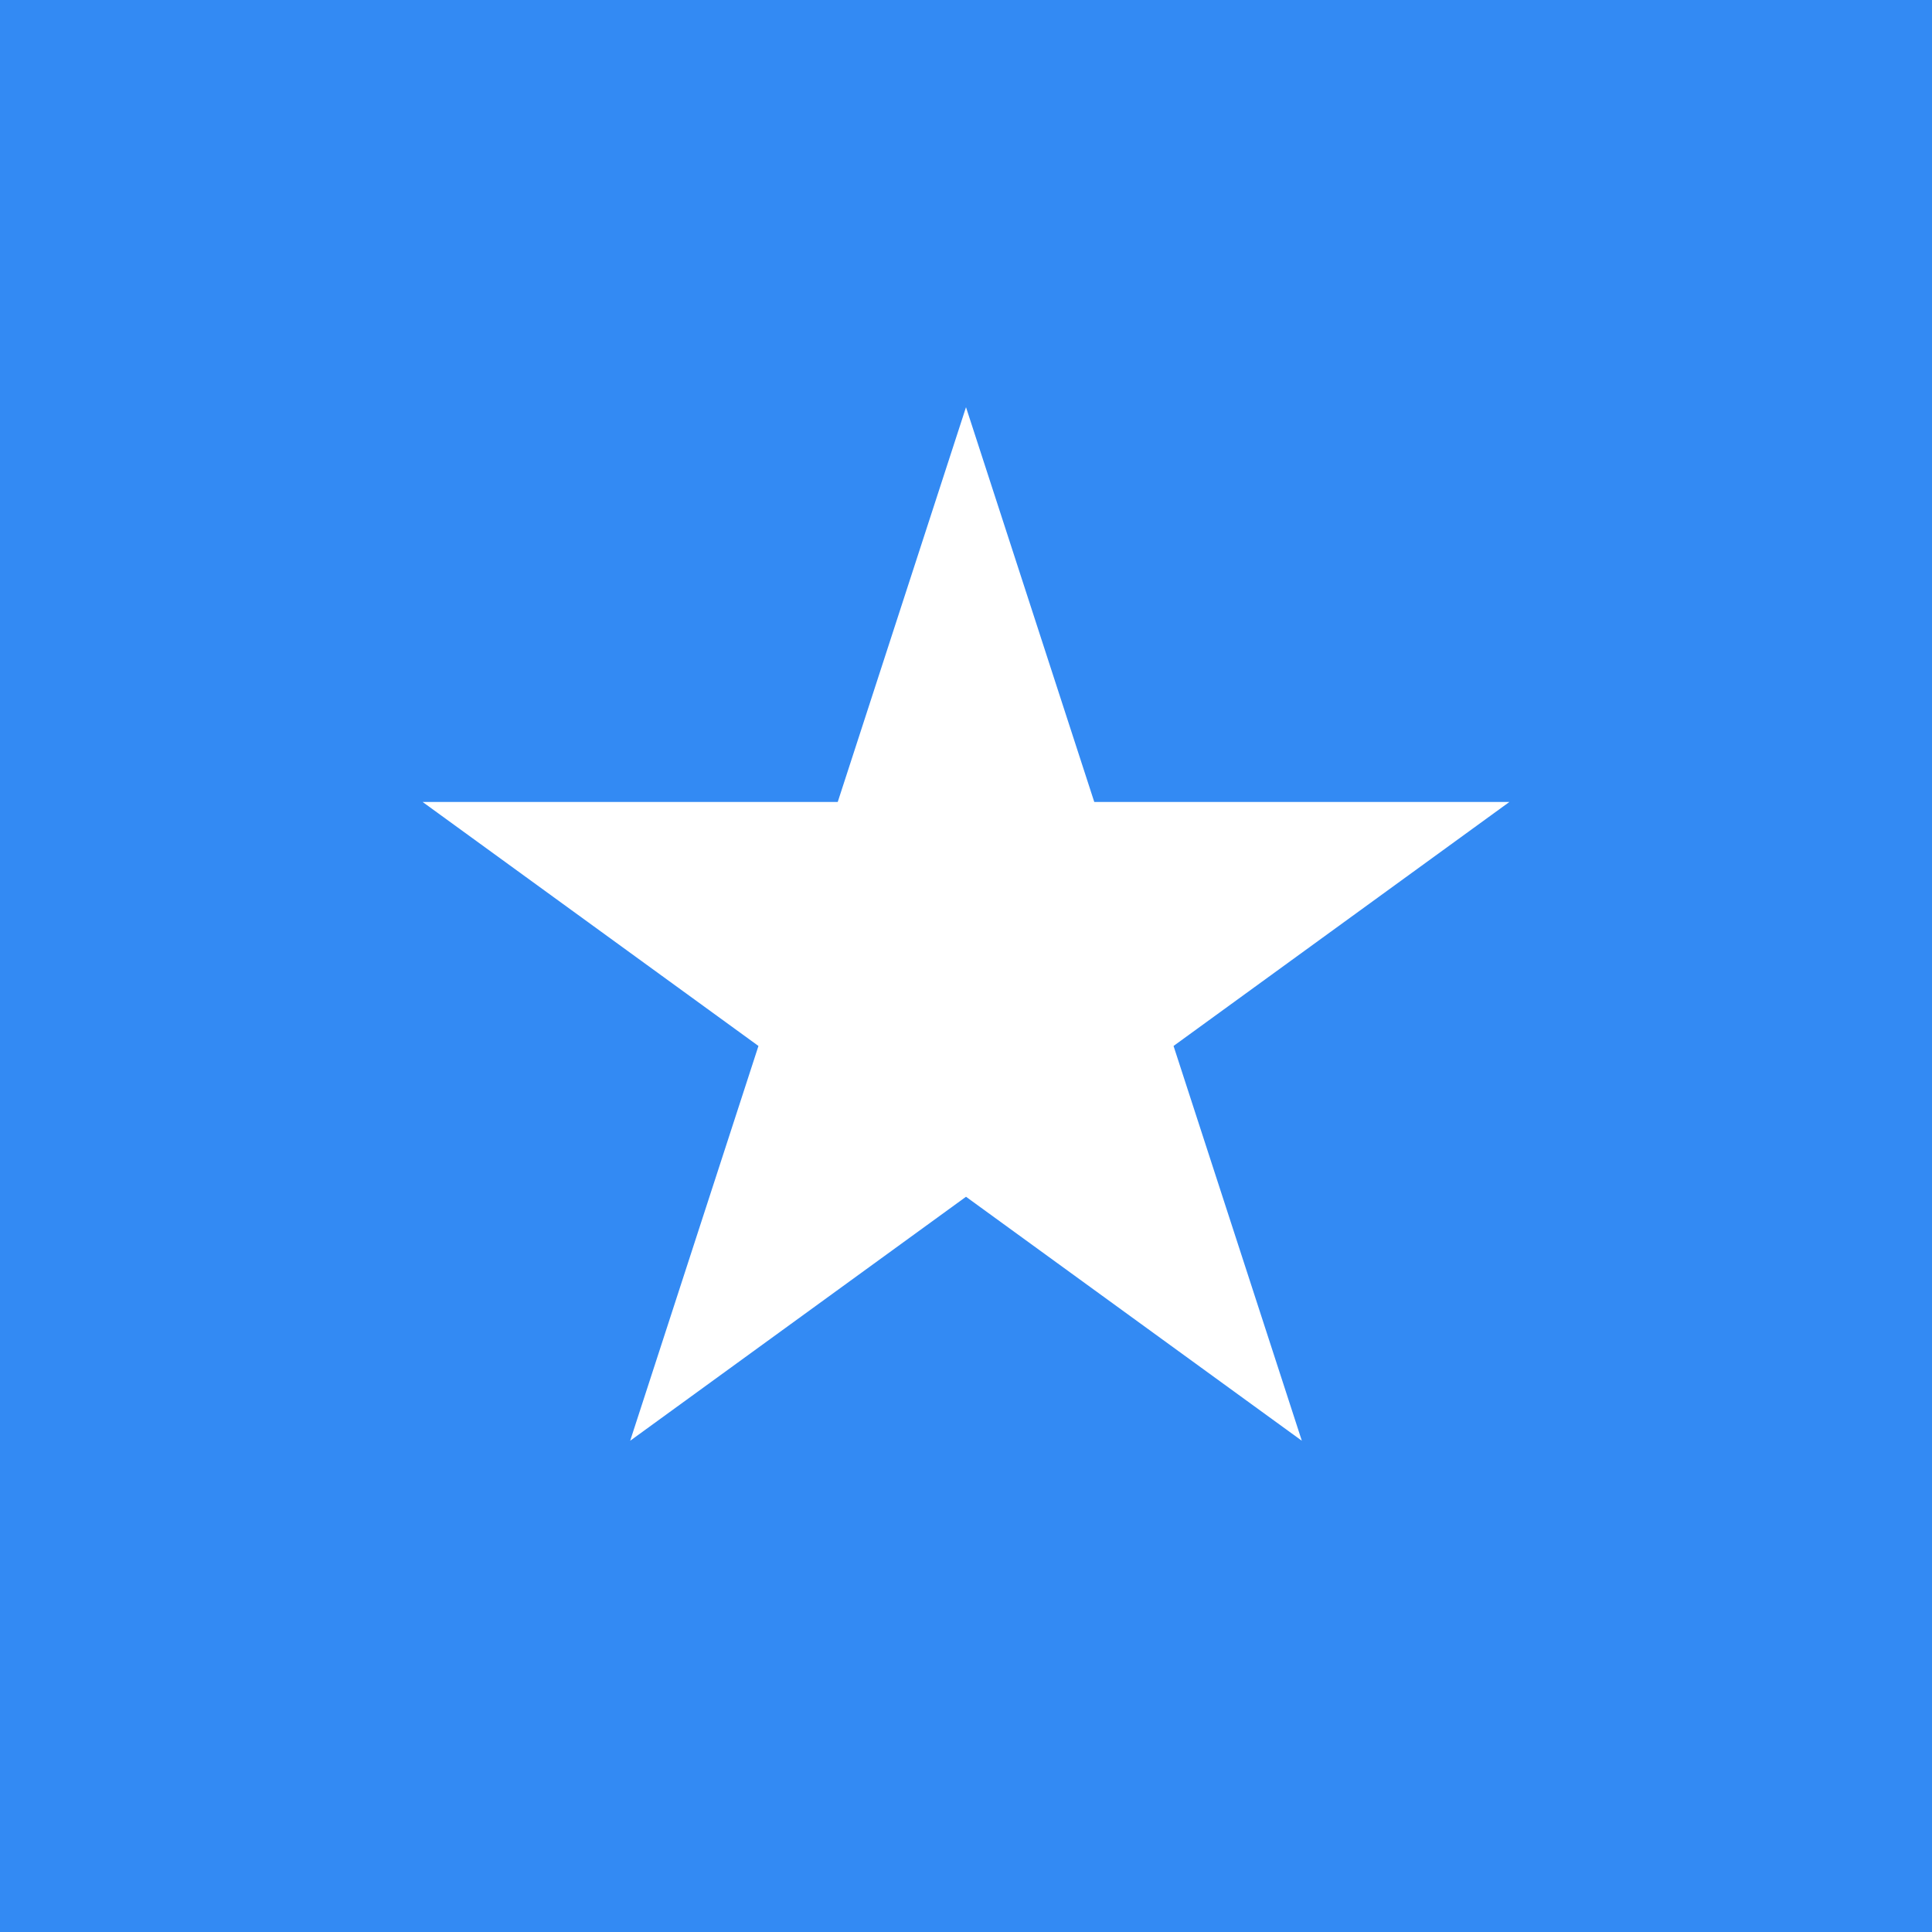 <svg xmlns="http://www.w3.org/2000/svg" viewBox="85.333 85.333 341.333 341.333"><path fill="#338AF3" d="M0 85.331h512v341.337H0z"/><path fill="#FFF" d="m256 157.273 22.663 69.748H352l-59.332 43.106 22.664 69.749L256 296.769l-59.332 43.107 22.664-69.749L160 227.021h73.337z"/></svg>